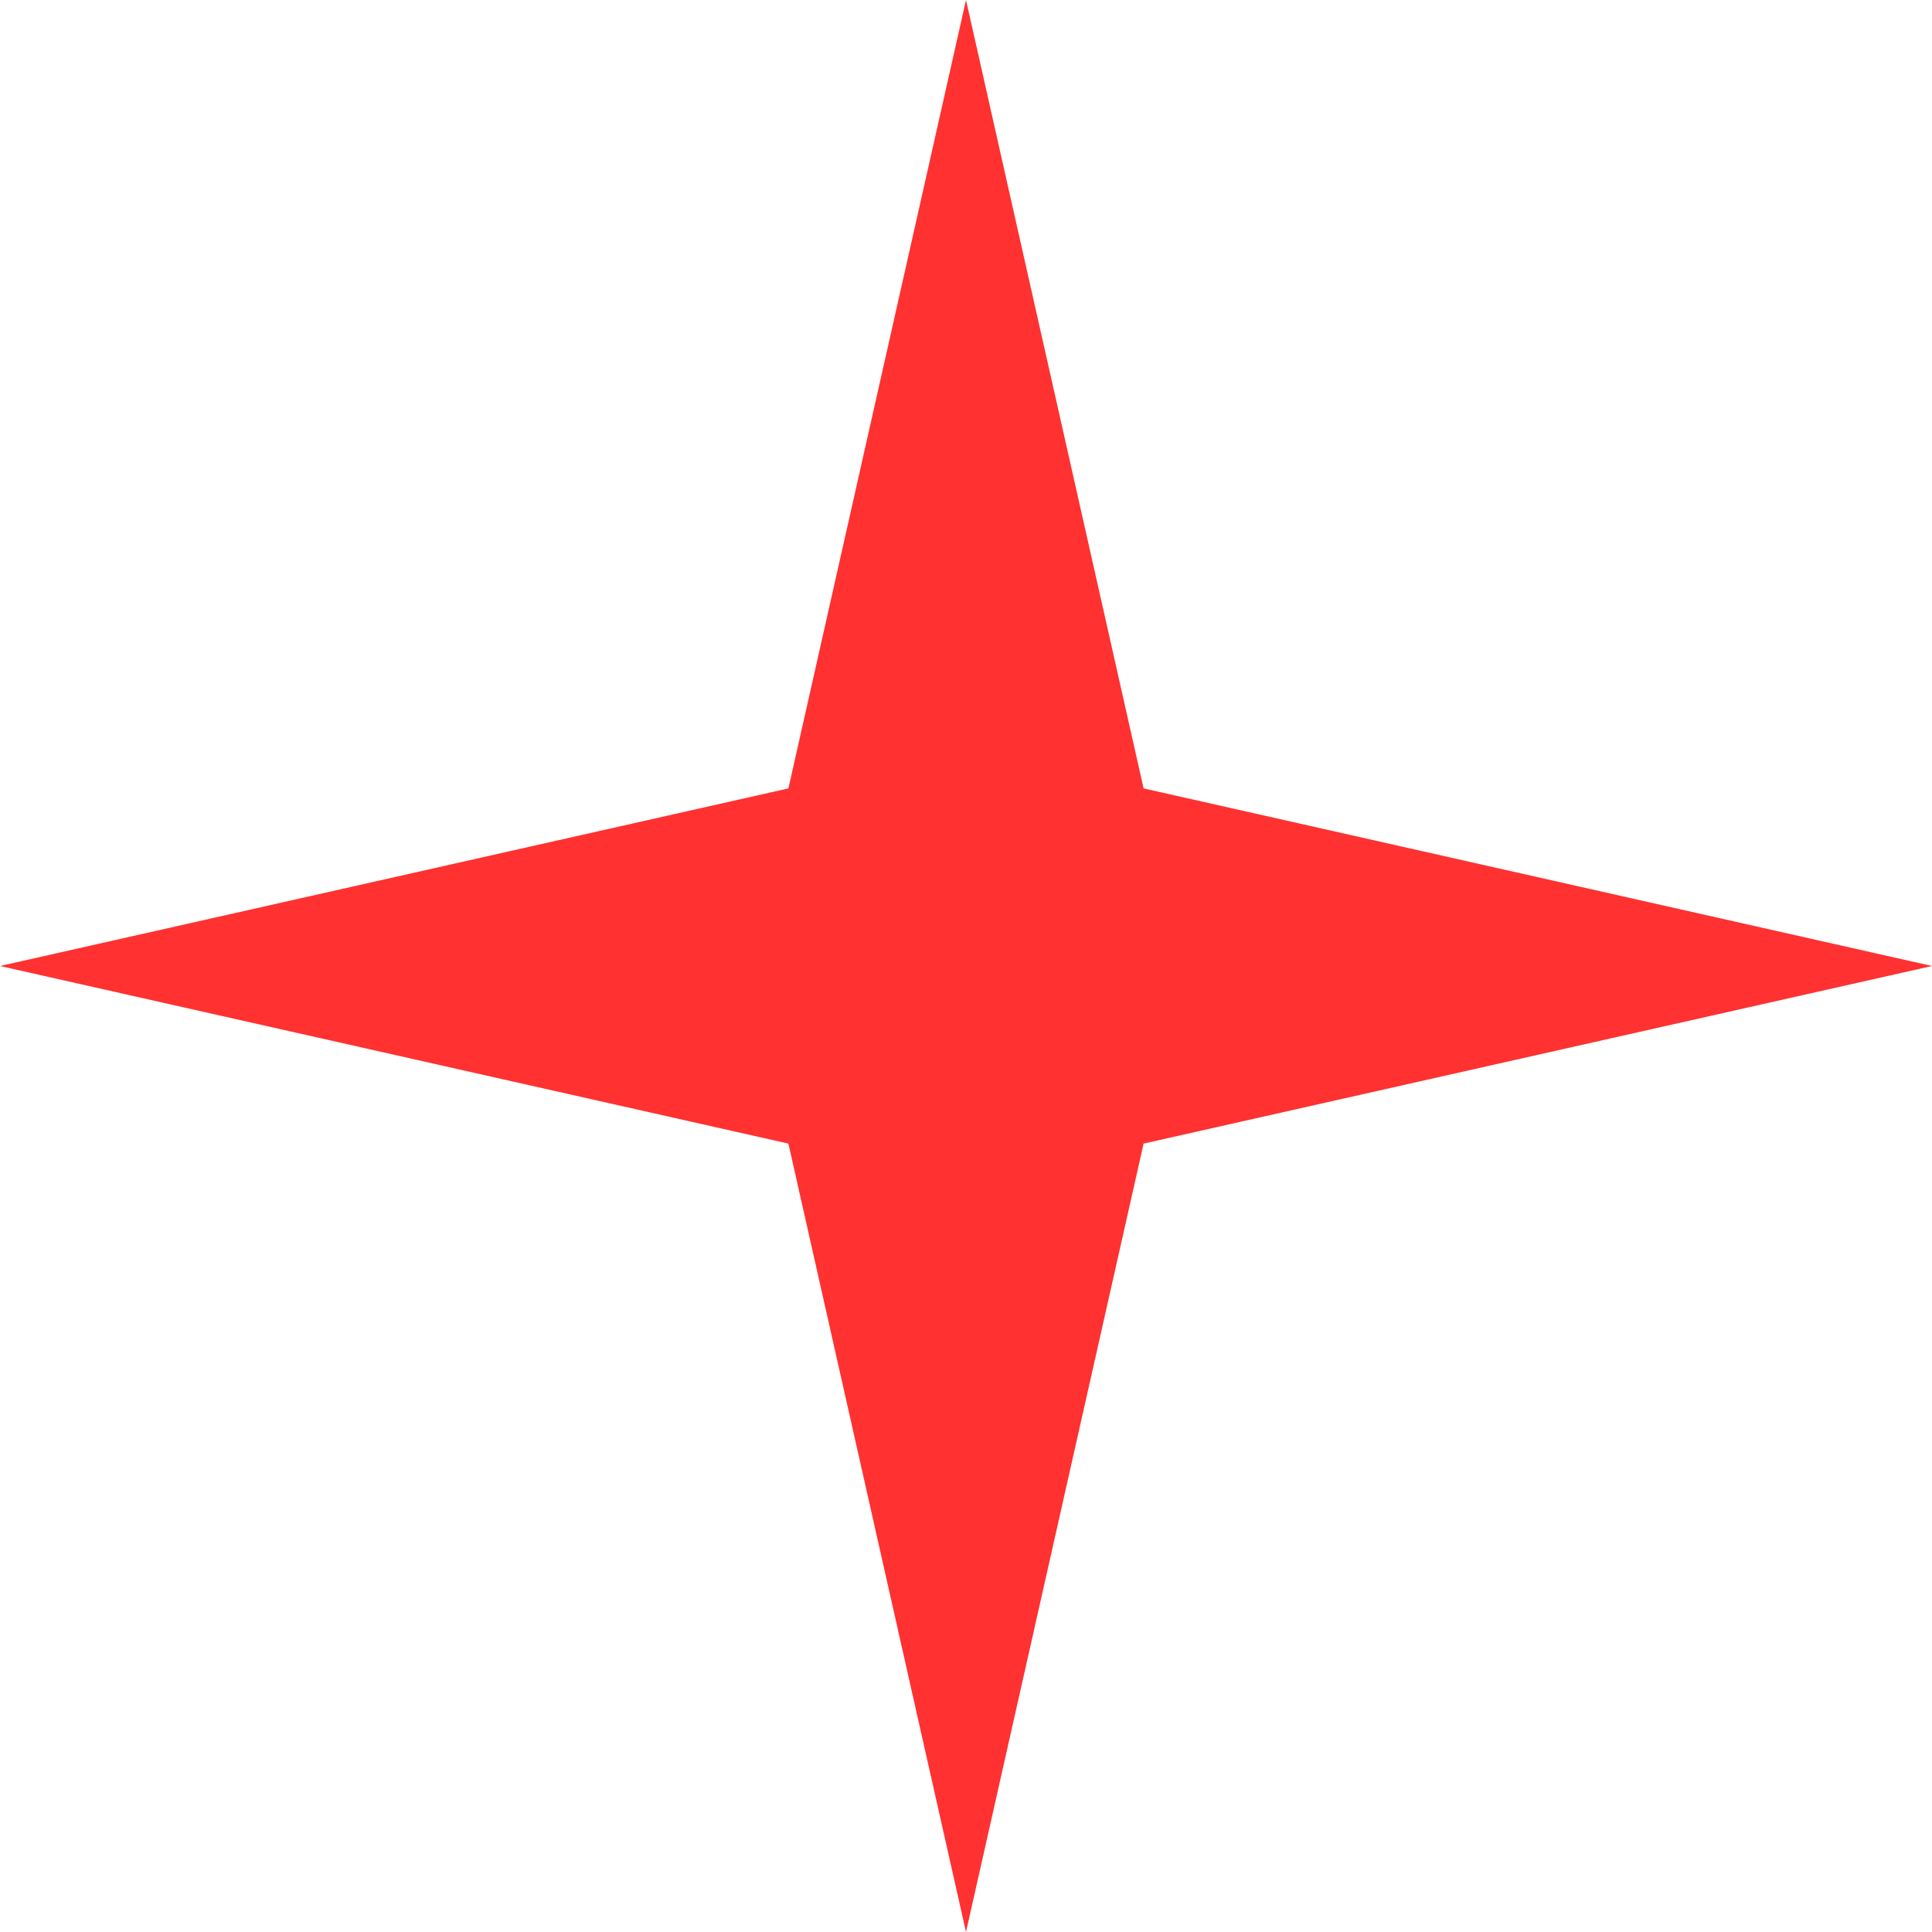 <?xml version="1.0" encoding="UTF-8"?> <svg xmlns="http://www.w3.org/2000/svg" width="736" height="736" viewBox="0 0 736 736" fill="none"><path d="M368 0L435.656 300.344L736 368L435.656 435.656L368 736L300.344 435.656L0 368L300.344 300.344L368 0Z" fill="#FF3131"></path></svg> 